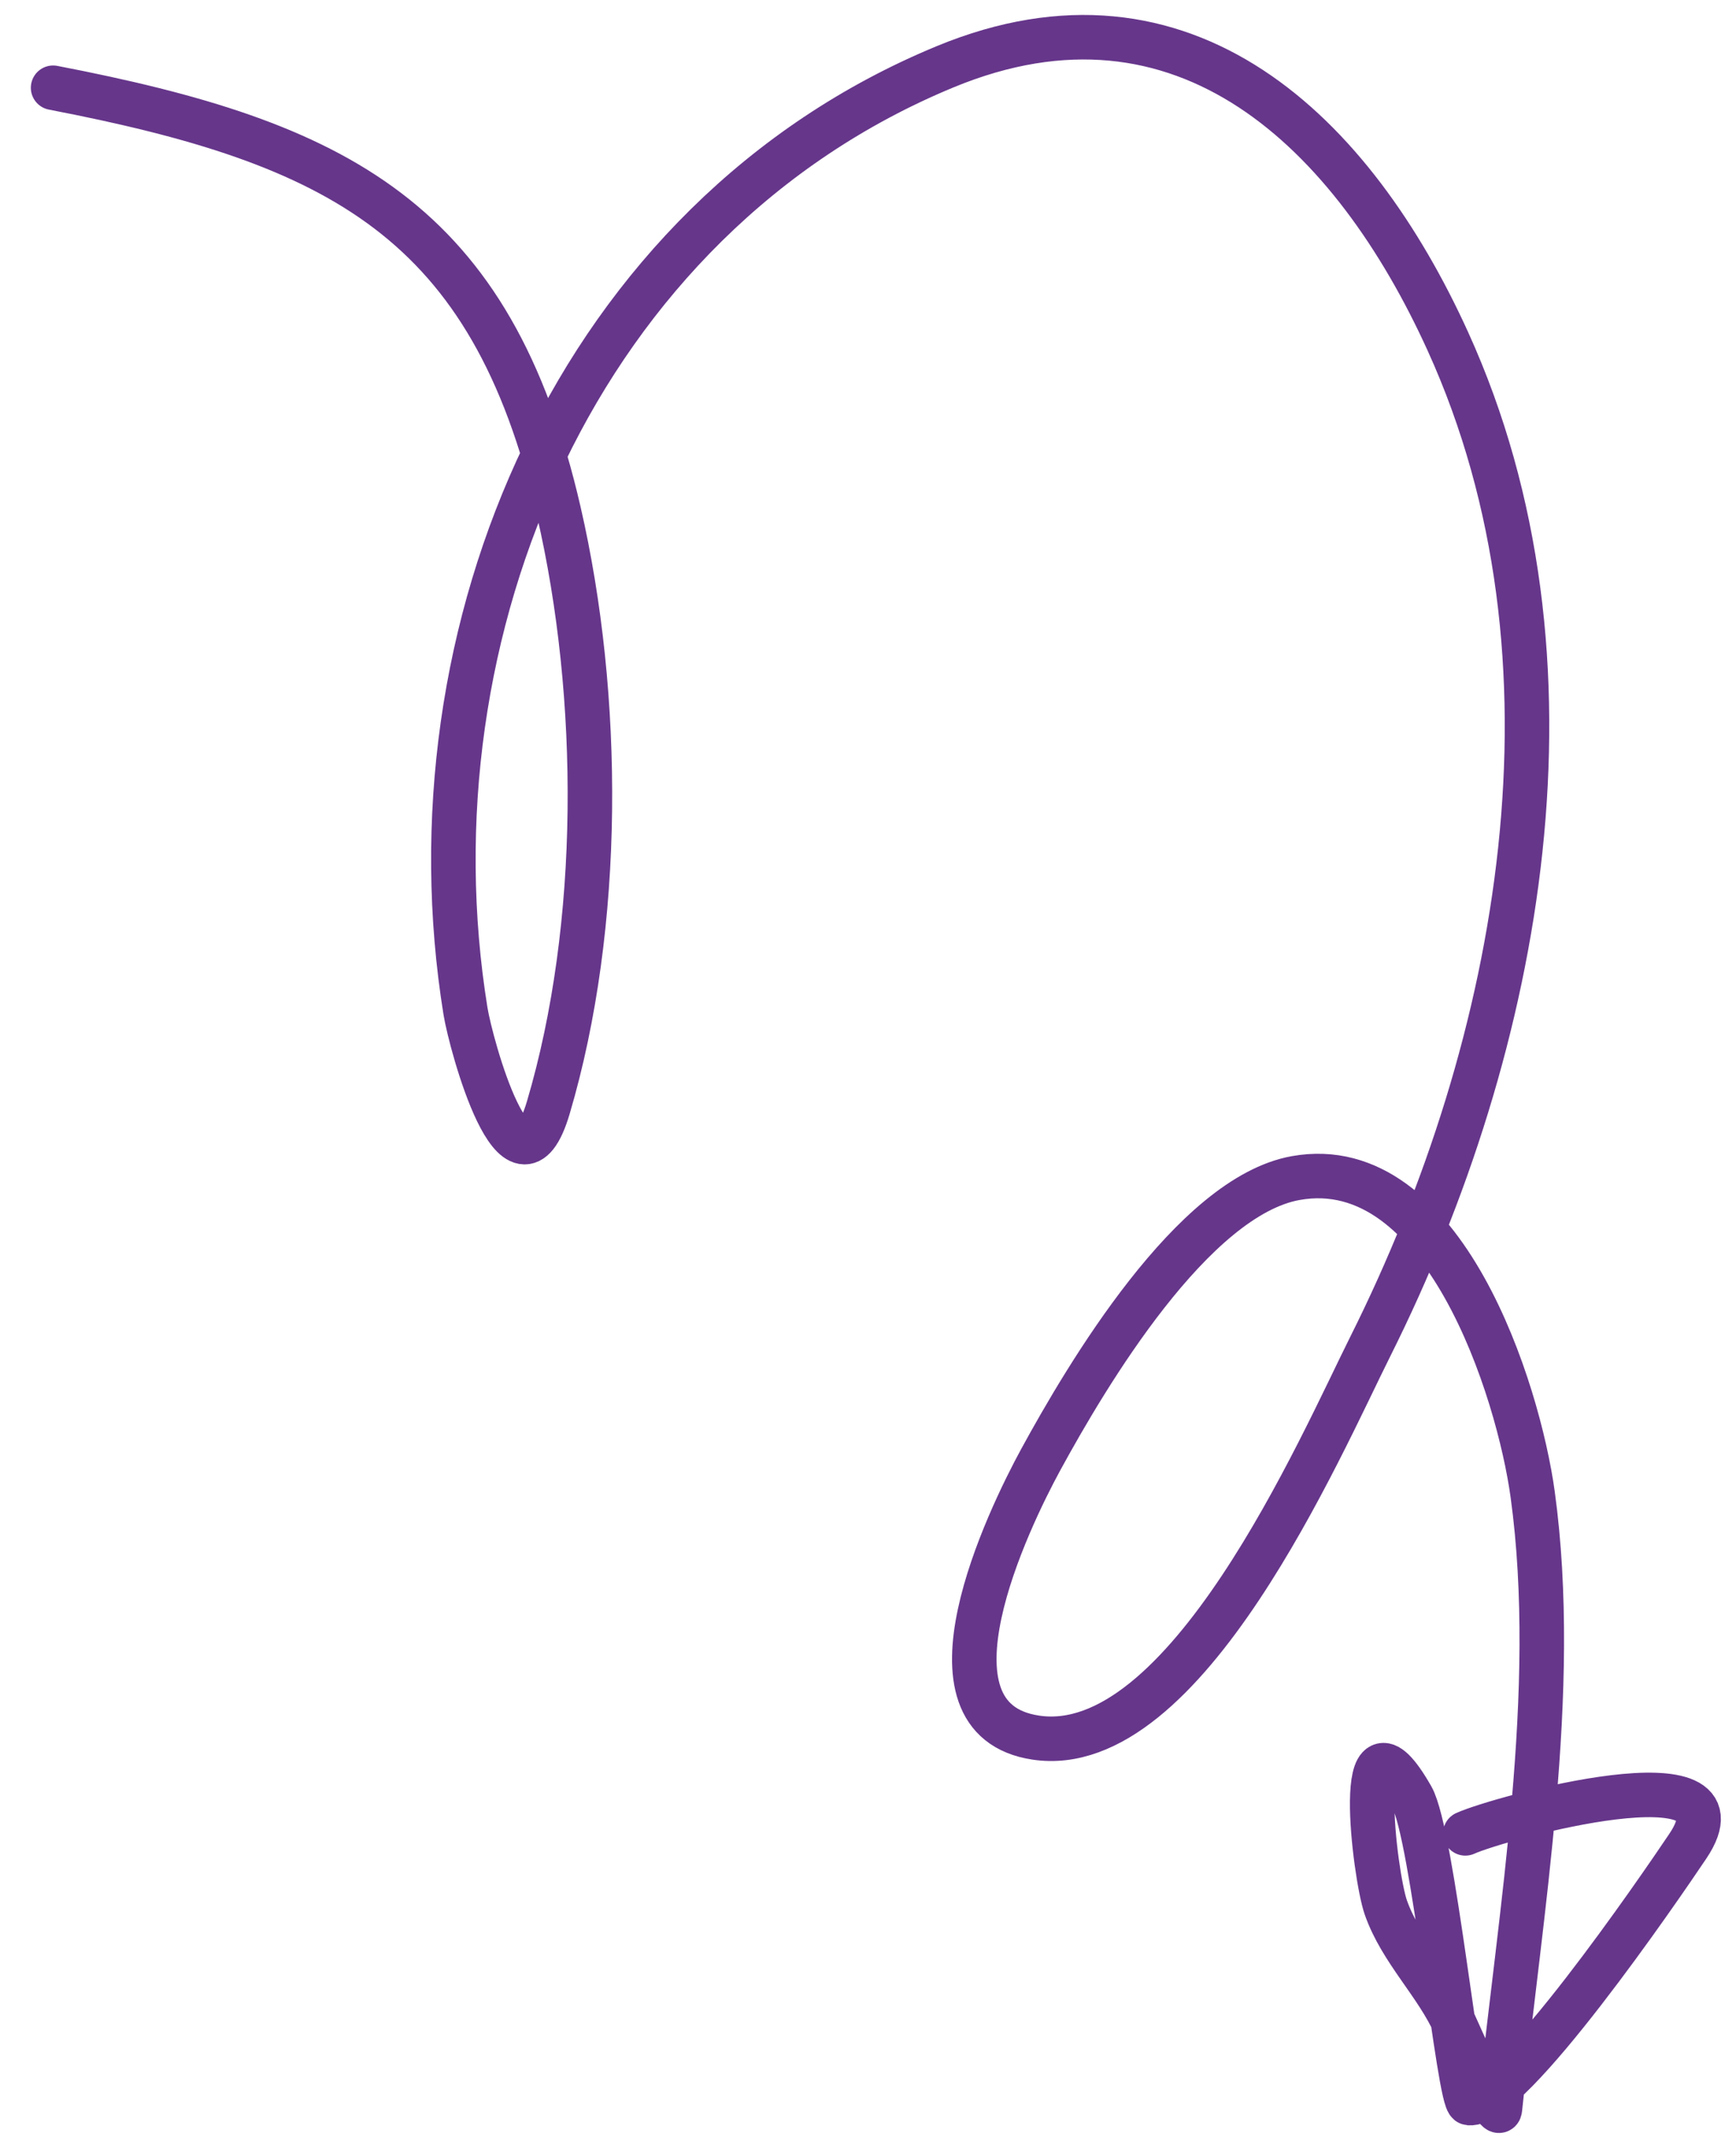 <?xml version="1.0" encoding="UTF-8"?> <svg xmlns="http://www.w3.org/2000/svg" width="39" height="48" viewBox="0 0 39 48" fill="none"> <path d="M1.193 1.971C7.601 3.205 11.04 4.929 12.553 11.486C13.512 15.642 13.534 20.774 12.317 24.882C11.611 27.262 10.578 23.454 10.458 22.716C9.077 14.178 12.977 4.911 21.234 1.499C26.616 -0.725 30.395 2.977 32.528 7.67C35.781 14.826 34.191 23.431 30.791 30.231C29.659 32.493 26.628 39.538 23.267 39.03C20.482 38.609 22.657 34.114 23.382 32.784C24.417 30.888 26.795 26.873 29.113 26.461C32.437 25.871 34.116 31.249 34.433 33.573C35.037 37.987 34.15 42.965 33.696 47.374C33.663 47.699 32.835 45.816 32.687 45.488C32.264 44.548 31.476 43.822 31.133 42.845C30.879 42.12 30.377 38.018 31.718 40.367C32.191 41.194 32.776 47.218 33.003 47.239C33.929 47.324 37.301 42.387 37.917 41.47C39.401 39.261 33.649 40.846 32.919 41.181" stroke="#66368B" stroke-linecap="round"></path> </svg> 